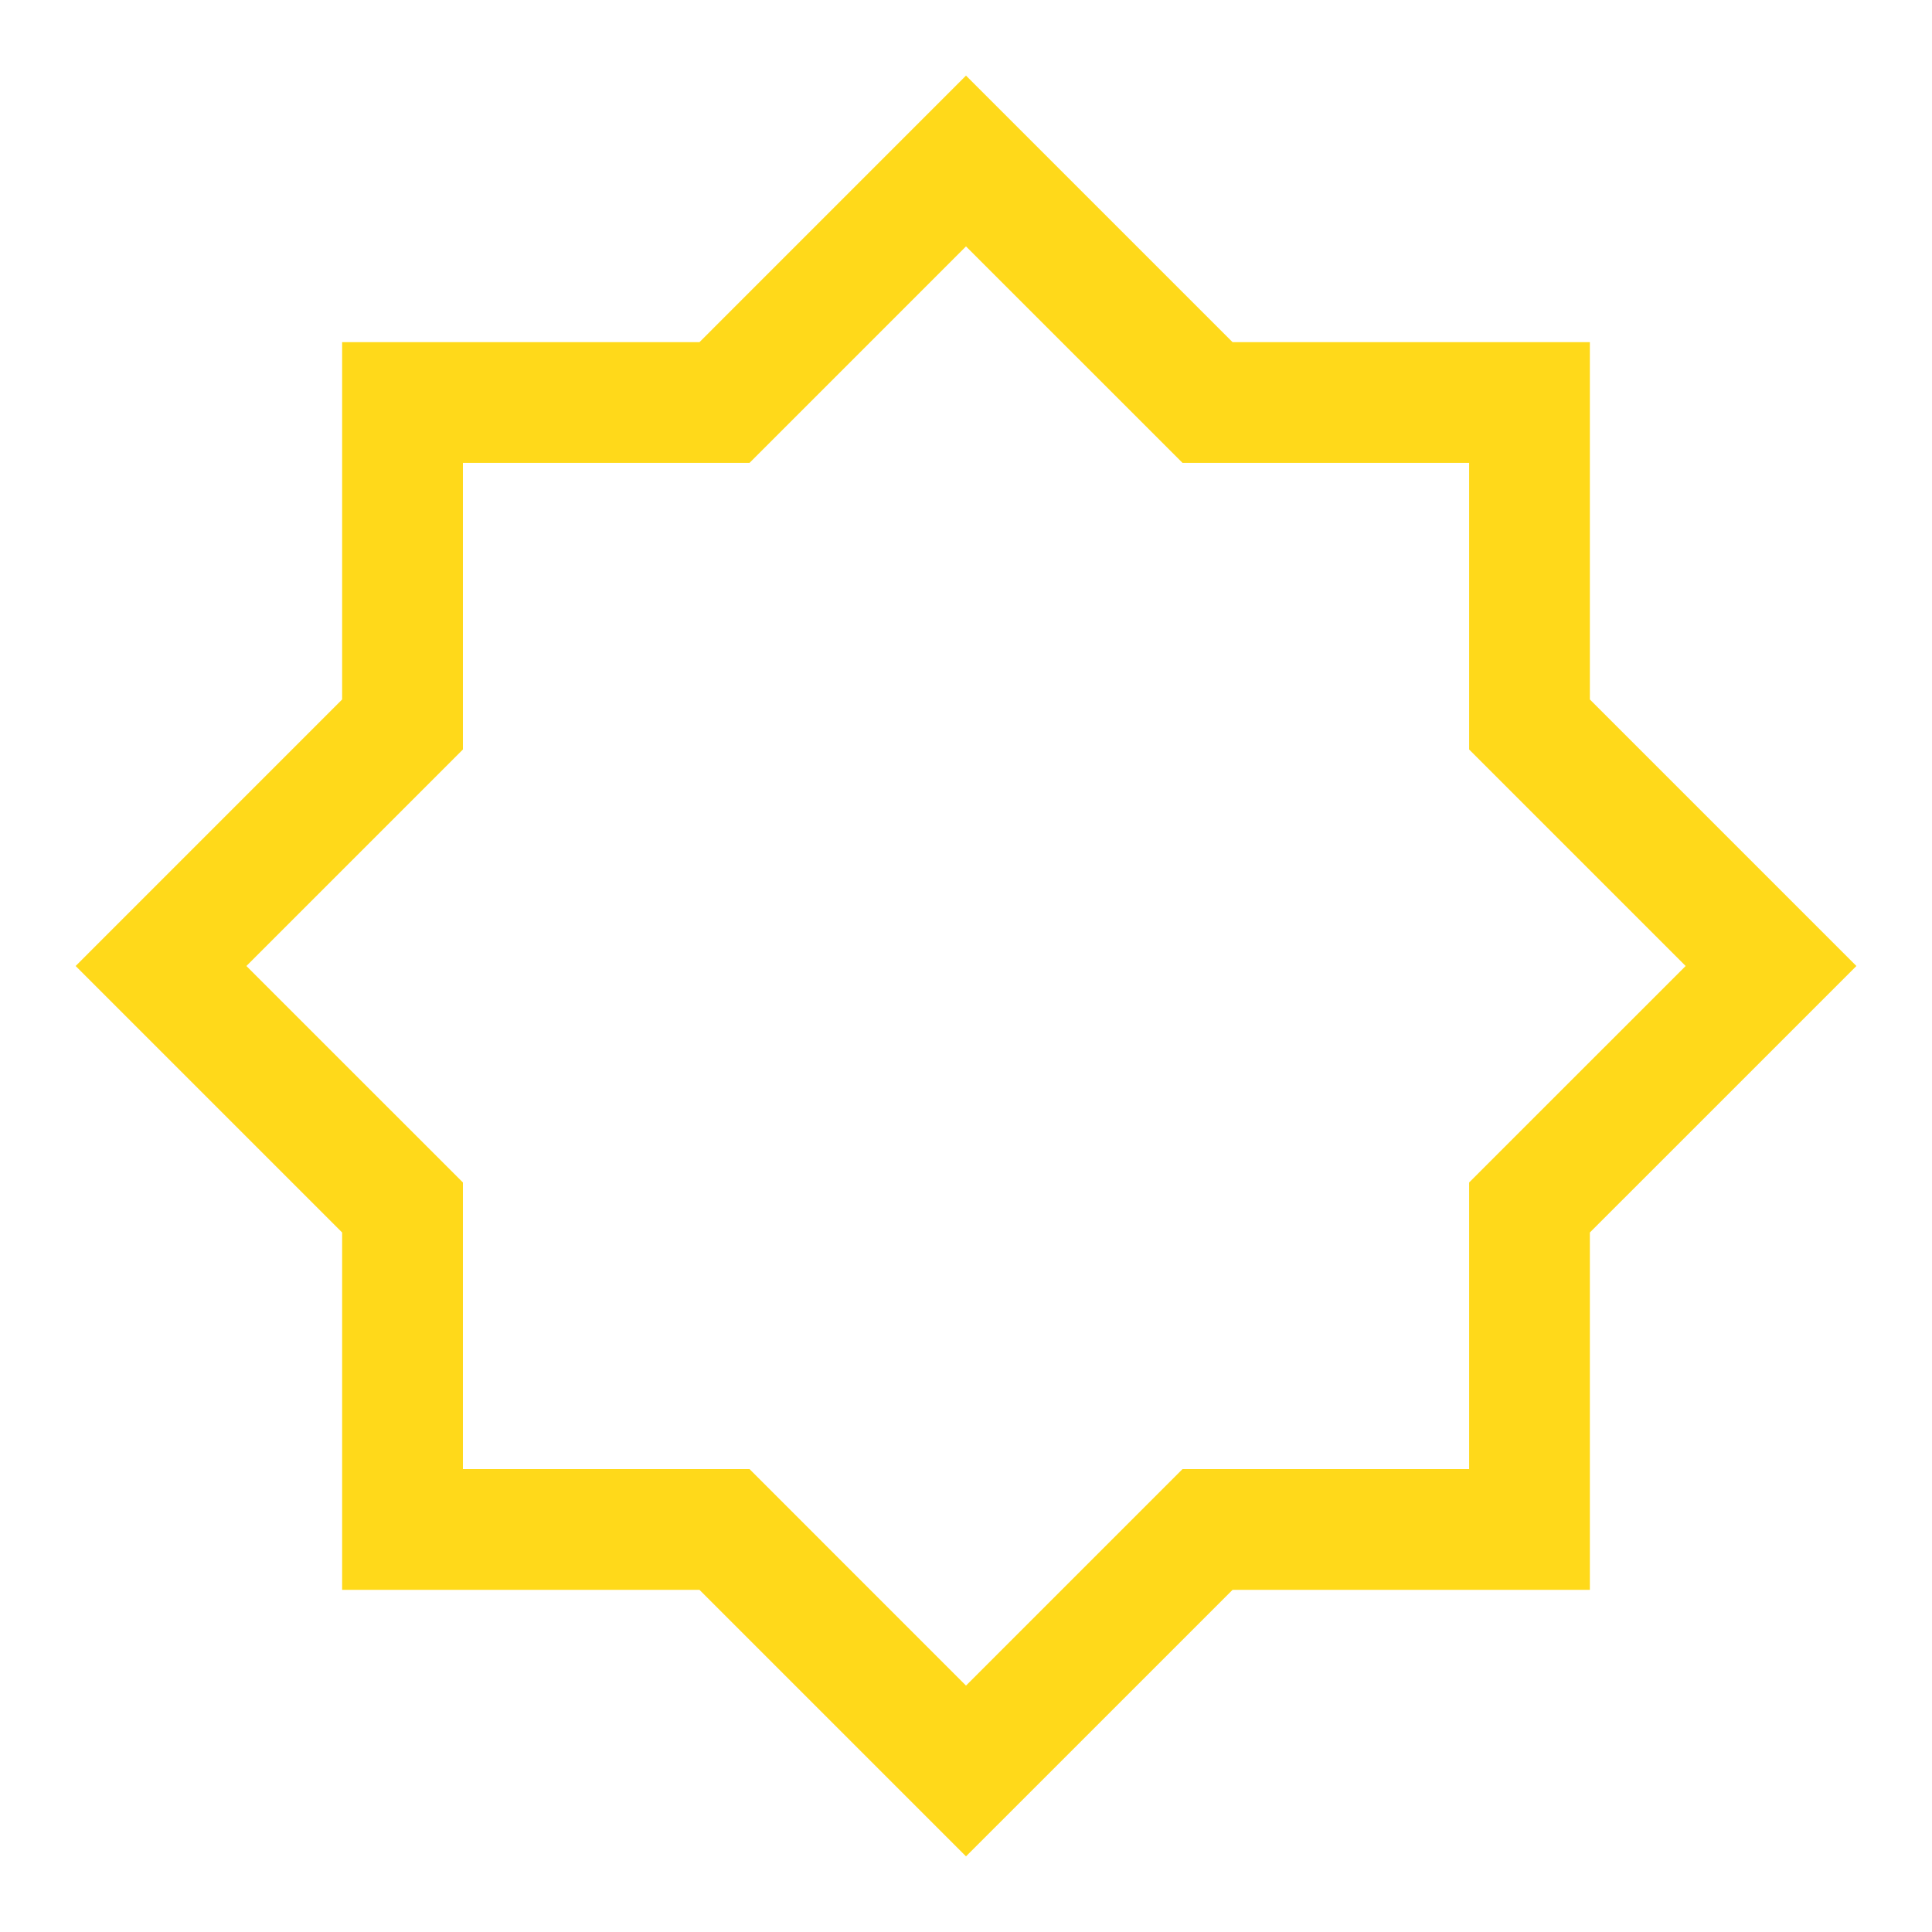 <svg width="47" height="47" viewBox="0 0 47 47" fill="none" xmlns="http://www.w3.org/2000/svg">
<path fill-rule="evenodd" clip-rule="evenodd" d="M23.5 1.839L29.984 8.323H38.677V17.016L45.161 23.5L38.677 29.983V38.677H29.984L23.5 45.16L17.017 38.677H8.323V29.983L1.84 23.5L8.323 17.016V8.323H17.017L23.5 1.839ZM23.5 5.994L18.234 11.26H11.261V18.233L5.994 23.5L11.261 28.766V35.739H18.234L23.5 41.006L28.767 35.739H35.74V28.766L41.007 23.5L35.74 18.233V11.26H28.767L23.5 5.994Z" fill="#FFD91A"/>
</svg>
